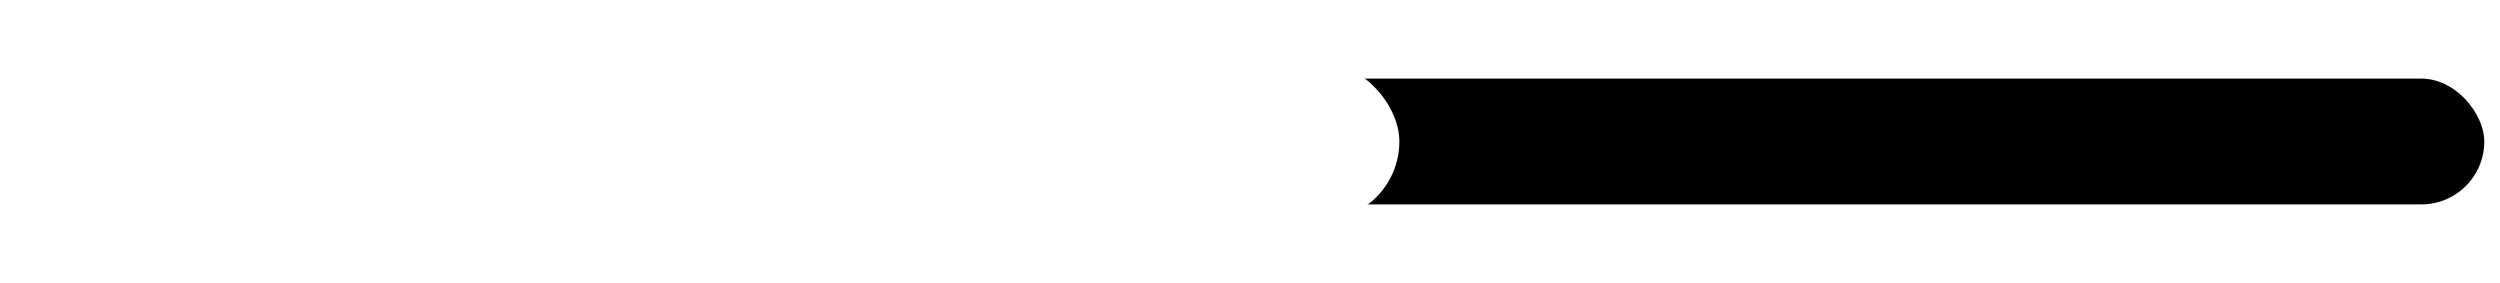 <svg width="318" height="36" viewBox="0 0 318 36" fill="none" xmlns="http://www.w3.org/2000/svg">
<rect x="9" y="9" width="308" height="18" rx="9" fill="black" stroke="white" stroke-width="2"/>
<g filter="url(#filter0_f_34_38)">
<rect x="8" y="8" width="170" height="20" rx="10" fill="white"/>
</g>
<defs>
<filter id="filter0_f_34_38" x="0" y="0" width="186" height="36" filterUnits="userSpaceOnUse" color-interpolation-filters="sRGB">
<feFlood flood-opacity="0" result="BackgroundImageFix"/>
<feBlend mode="normal" in="SourceGraphic" in2="BackgroundImageFix" result="shape"/>
<feGaussianBlur stdDeviation="4" result="effect1_foregroundBlur_34_38"/>
</filter>
</defs>
</svg>
